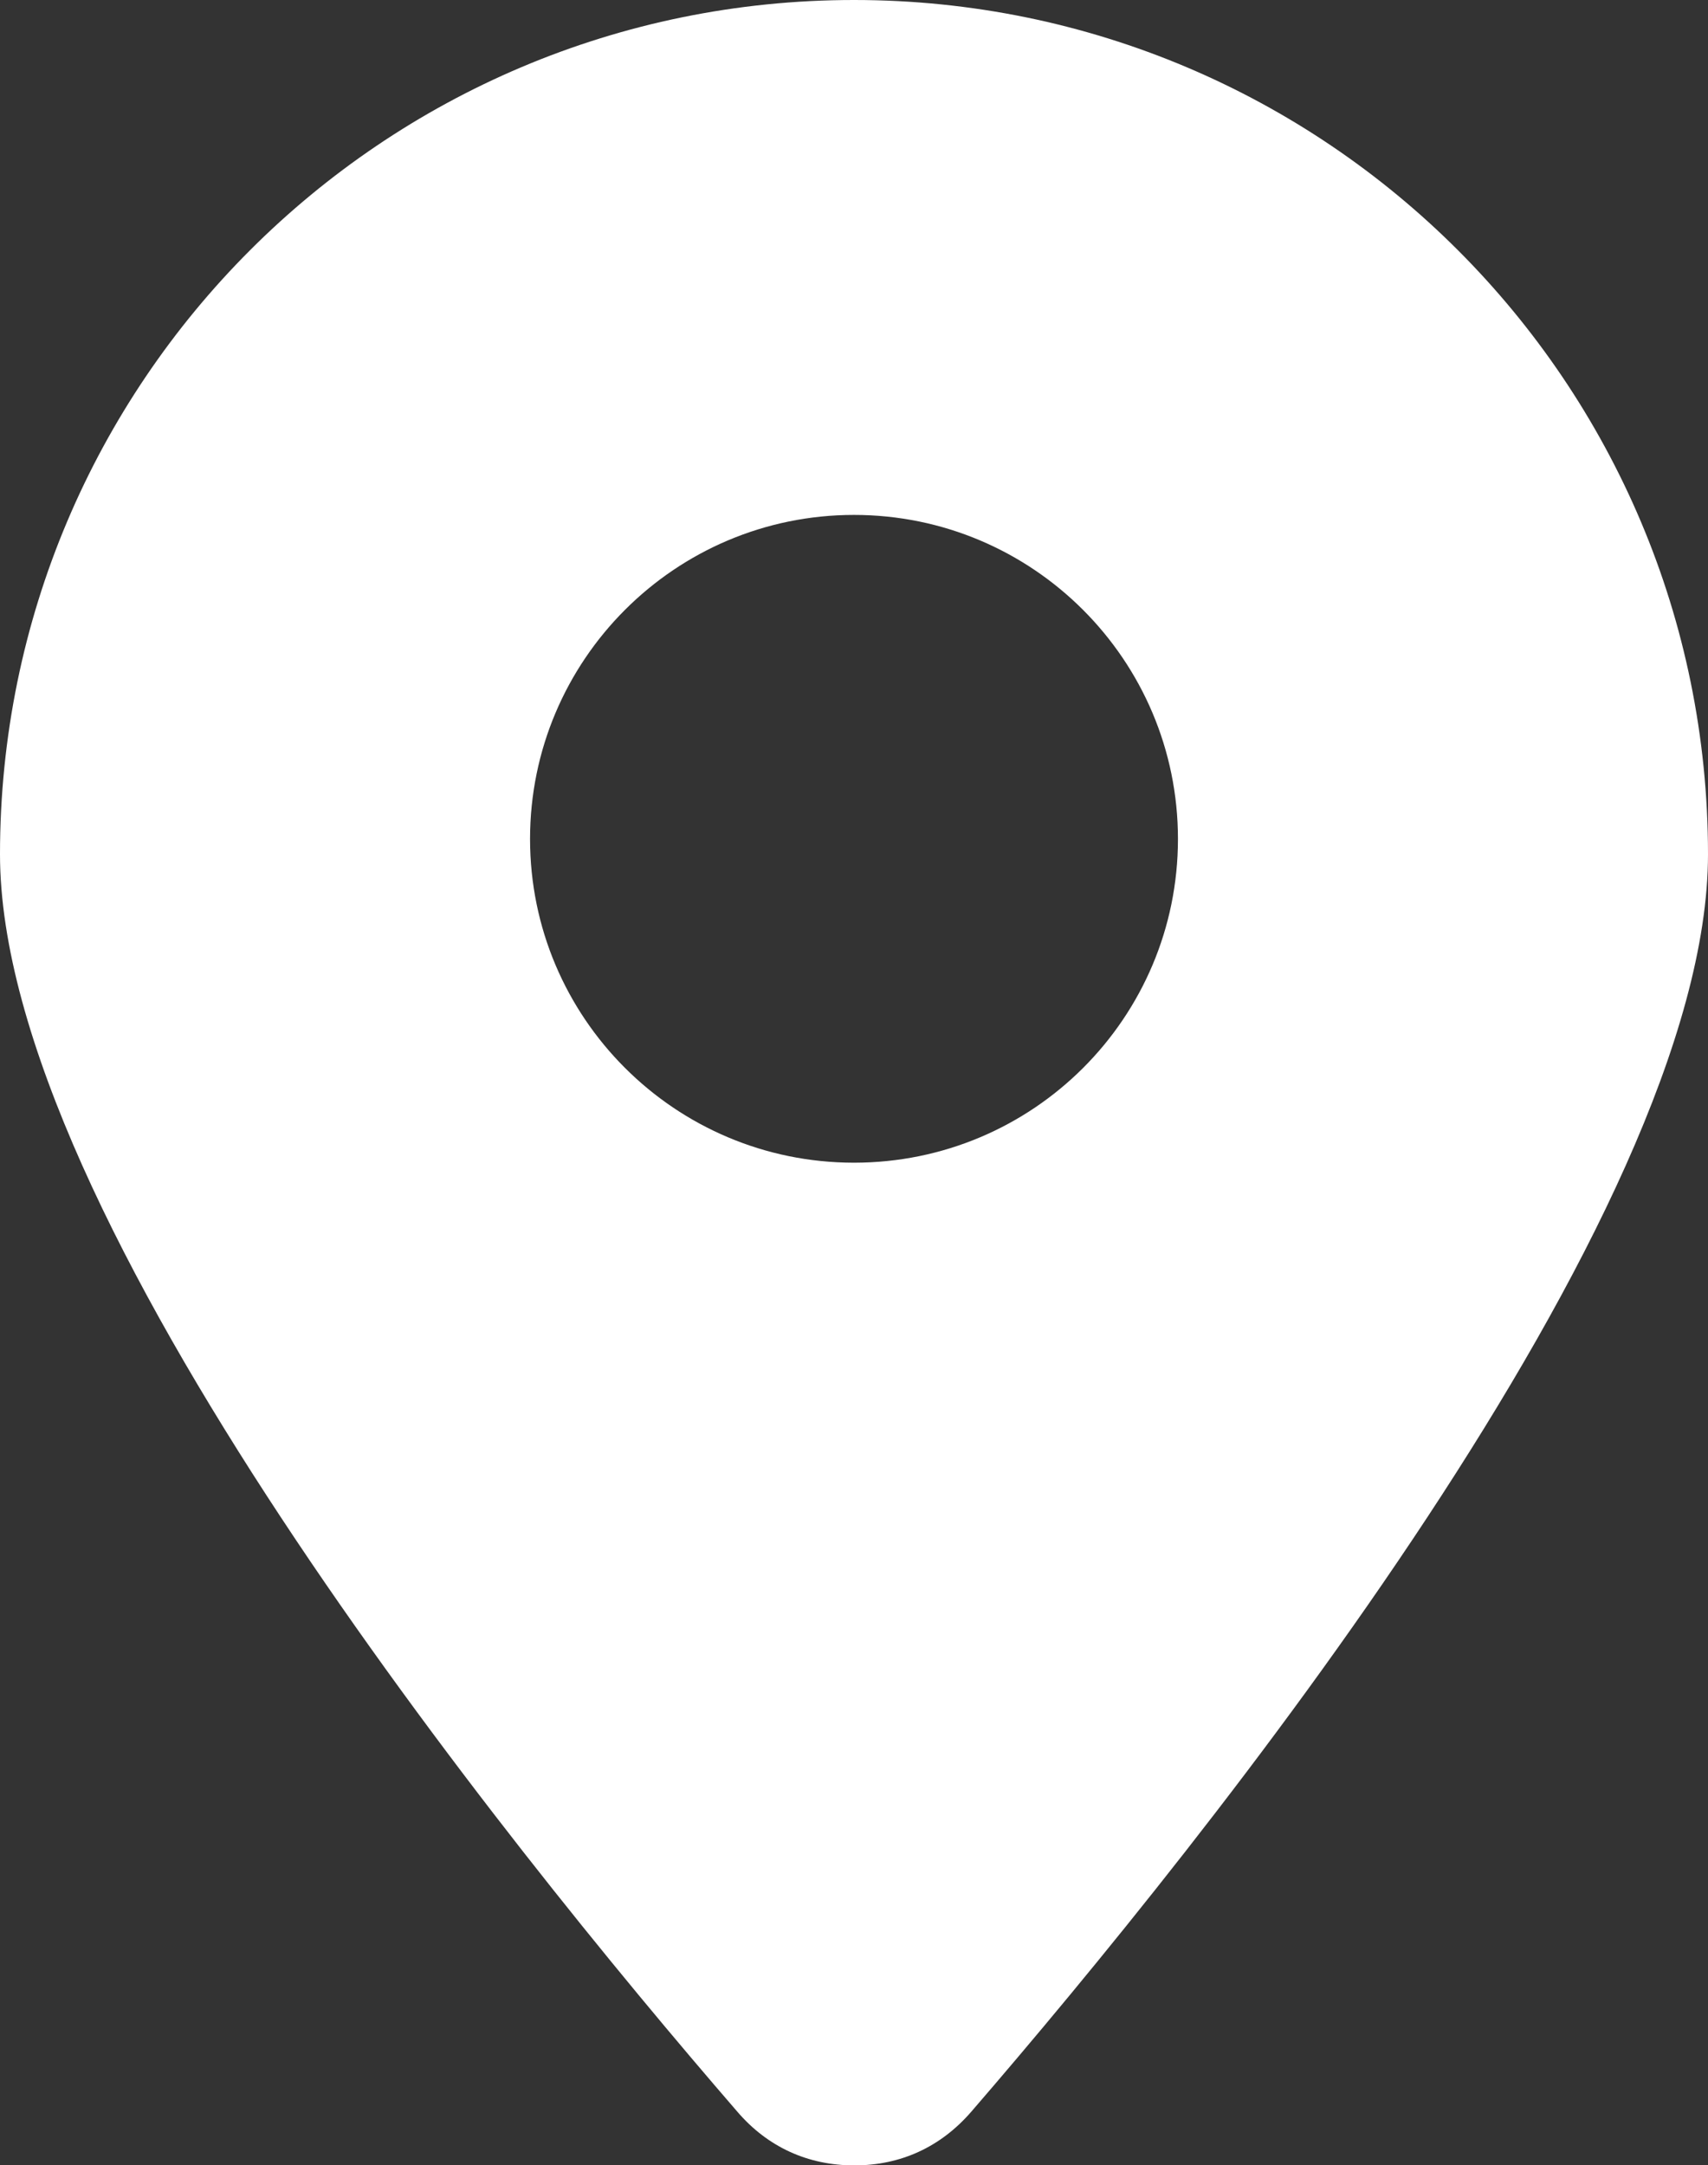 <?xml version="1.0" encoding="UTF-8"?>
<svg id="Layer_2" data-name="Layer 2" xmlns="http://www.w3.org/2000/svg" viewBox="0 0 54.78 69.42">
  <rect x="0" y="0" width="54.78" height="69.42" fill="#333333" stroke="none"/>
  <defs>
    <style>
      .cls-1 {
        fill: #fff;
        fill-rule: evenodd;
      }
    </style>
  </defs>
  <g id="Layer_1-2" data-name="Layer 1">
    <g id="_图层_1" data-name="图层_1">
      <path class="cls-1" d="M27.39,0c15.13,0,27.39,12.26,27.39,27.39,0,11.61-16.13,31.64-23.63,40.32-.98,1.13-2.26,1.72-3.75,1.72s-2.78-.59-3.75-1.72C16.13,59.02,0,39,0,27.39,0,12.26,12.26,0,27.39,0ZM27.39,16.51c5.73,0,10.39,4.65,10.39,10.39s-4.65,10.38-10.39,10.38-10.39-4.65-10.39-10.38,4.65-10.39,10.39-10.39Z"/>
    </g>
  </g>
</svg>